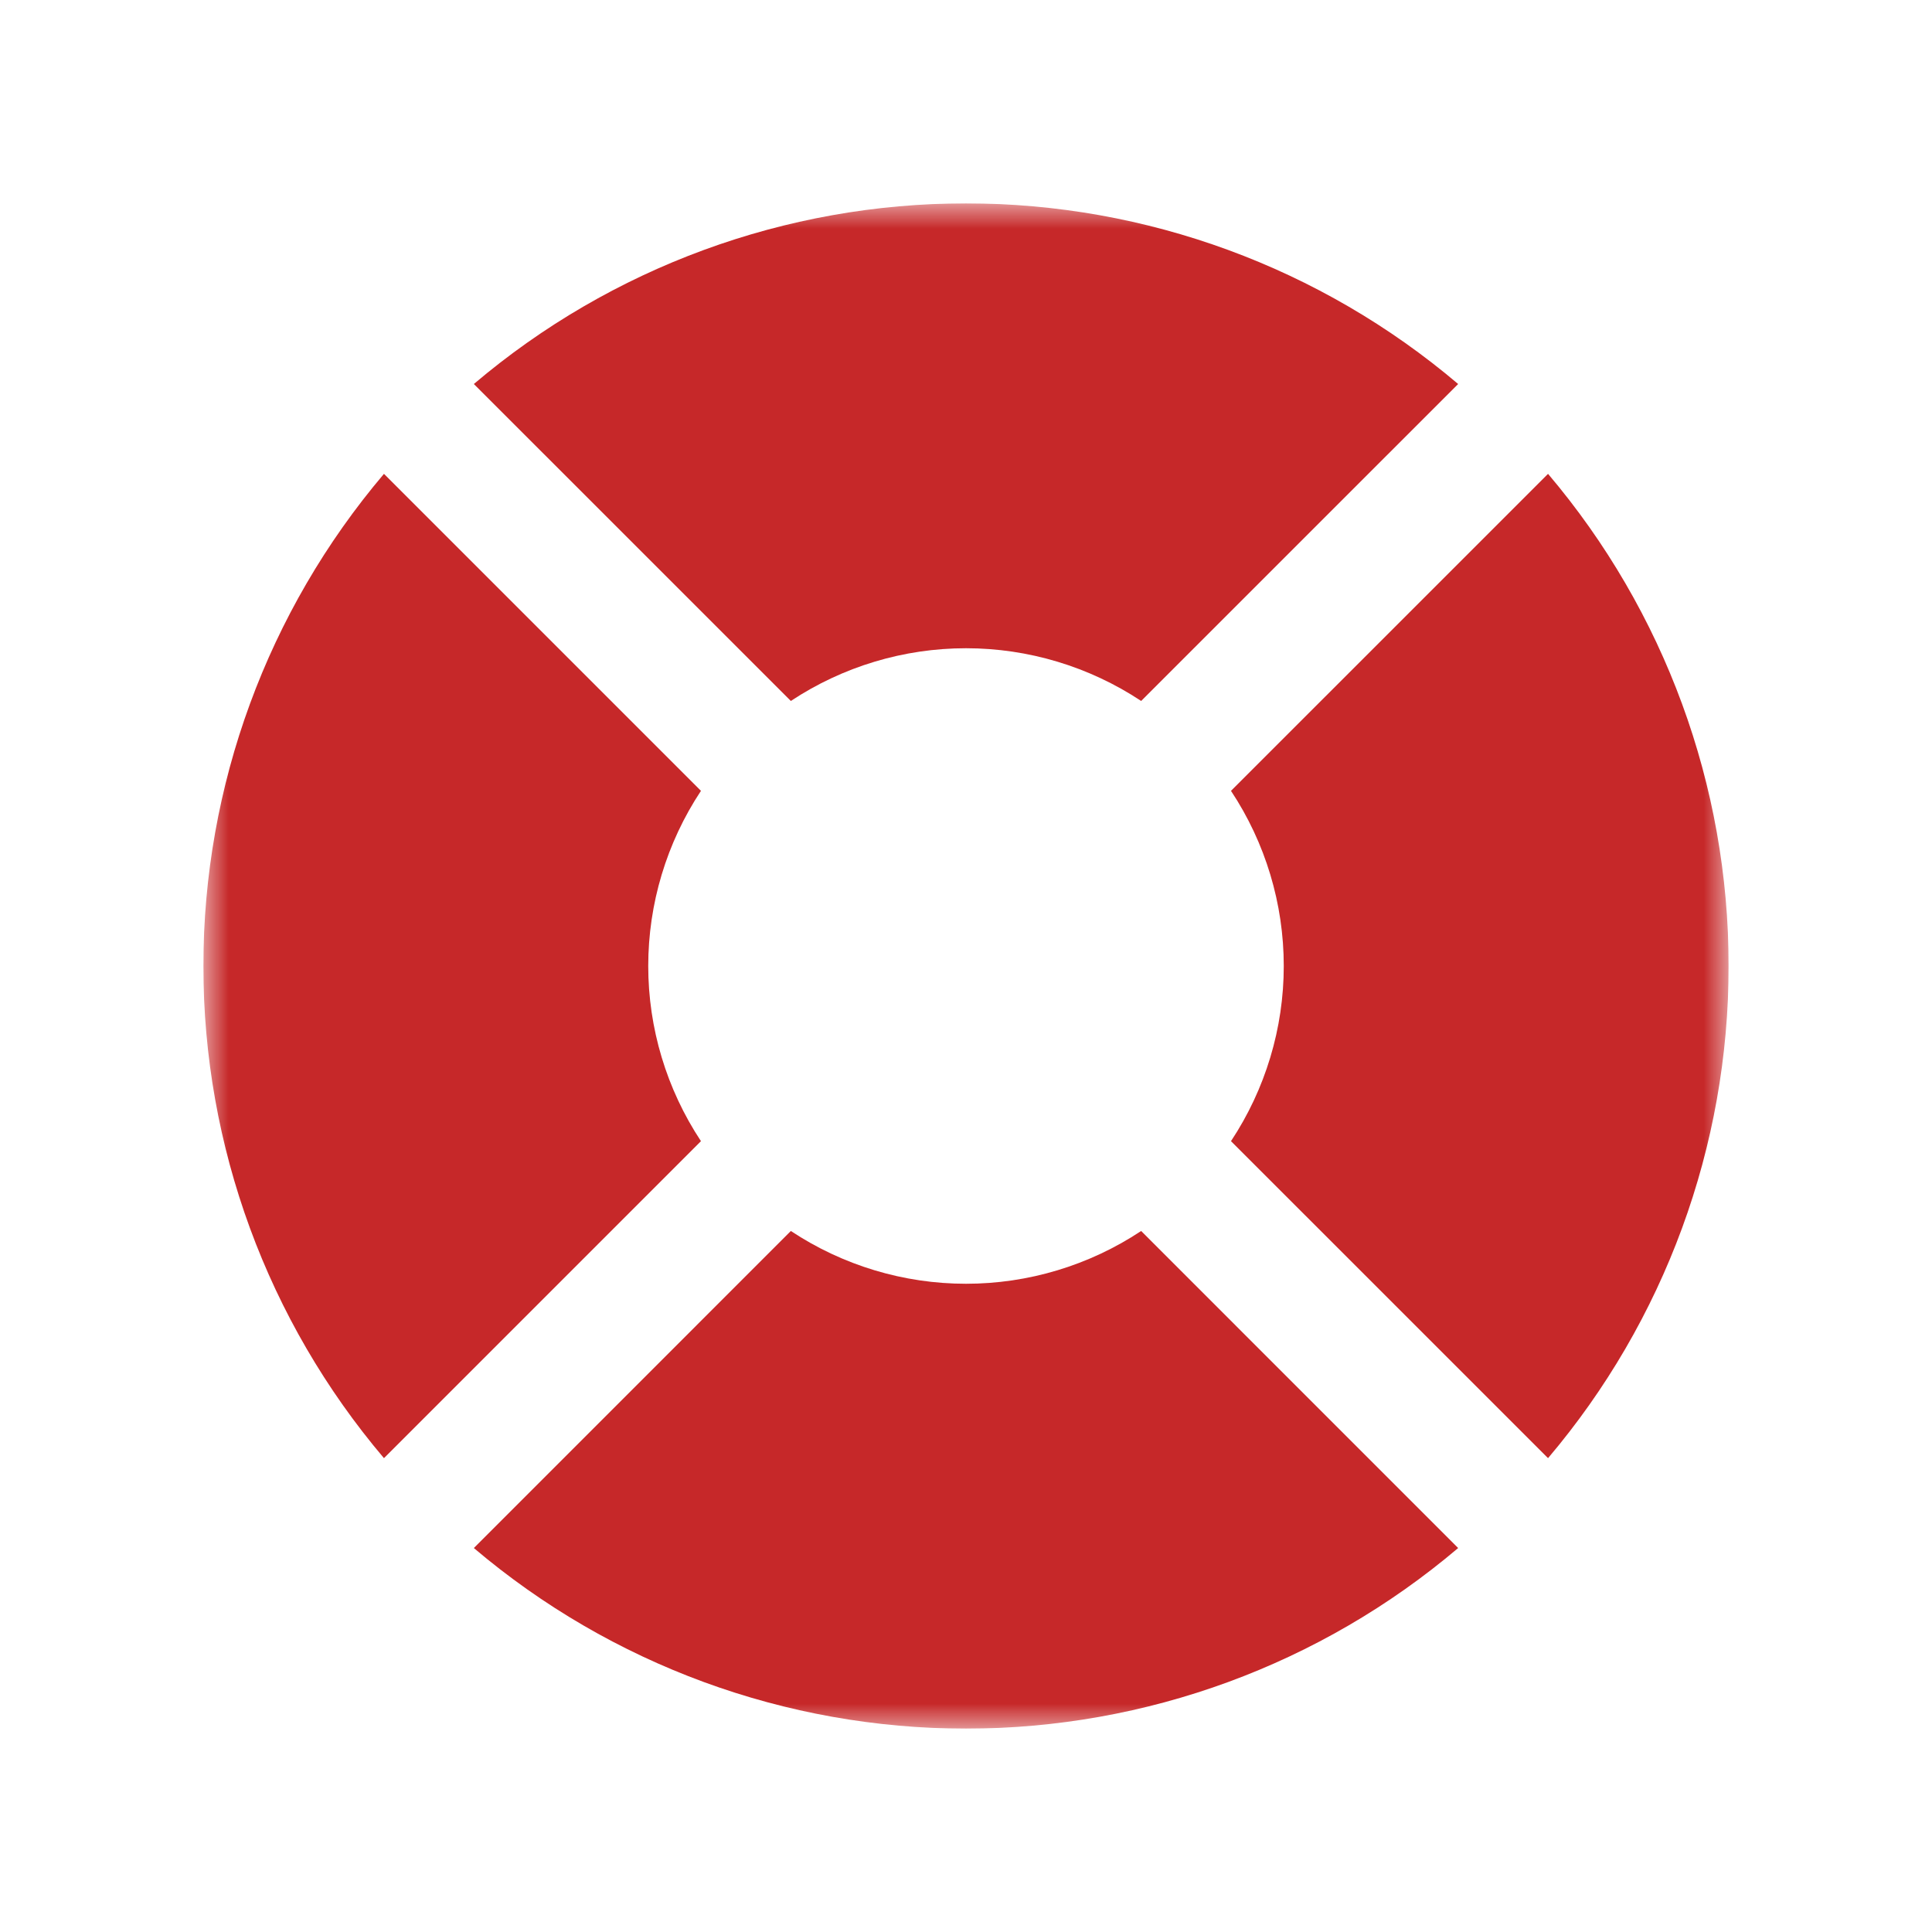 <?xml version="1.0" encoding="UTF-8"?> <svg xmlns="http://www.w3.org/2000/svg" width="38" height="38" viewBox="0 0 38 38" fill="none"> <g clip-path="url(#clip0_162_68)"> <mask id="mask0_162_68" style="mask-type:luminance" maskUnits="userSpaceOnUse" x="4" y="4" width="30" height="30"> <path d="M34 4H4V34H34V4Z" fill="white"></path> </mask> <g mask="url(#mask0_162_68)"> <path d="M15.555 13.787C16.577 13.111 17.775 12.75 19 12.75C20.225 12.75 21.424 13.111 22.445 13.787L28.68 7.553C25.976 5.259 22.546 4 19 4C15.454 4 12.024 5.259 9.32 7.553L15.555 13.787Z" fill="#C62829"></path> <path d="M30.448 9.32L24.212 15.555C24.889 16.576 25.25 17.775 25.25 19C25.25 20.225 24.889 21.423 24.212 22.445L30.448 28.68C32.741 25.976 34 22.546 34 19C34 15.454 32.741 12.024 30.448 9.32Z" fill="#C62829"></path> <path d="M22.445 24.212C21.424 24.889 20.225 25.25 19 25.25C17.775 25.25 16.577 24.889 15.555 24.212L9.32 30.448C12.024 32.741 15.454 34 19 34C22.546 34 25.976 32.741 28.68 30.448L22.445 24.212Z" fill="#C62829"></path> <path d="M13.787 22.445C13.111 21.423 12.75 20.225 12.75 19C12.75 17.775 13.111 16.576 13.787 15.555L7.552 9.32C5.259 12.024 4 15.454 4 19C4 22.546 5.259 25.976 7.552 28.68L13.787 22.445Z" fill="#C62829"></path> </g> </g> <defs> <clipPath id="clip0_162_68"> <rect width="30" height="30" fill="white" transform="translate(4 4)"></rect> </clipPath> </defs> </svg> 